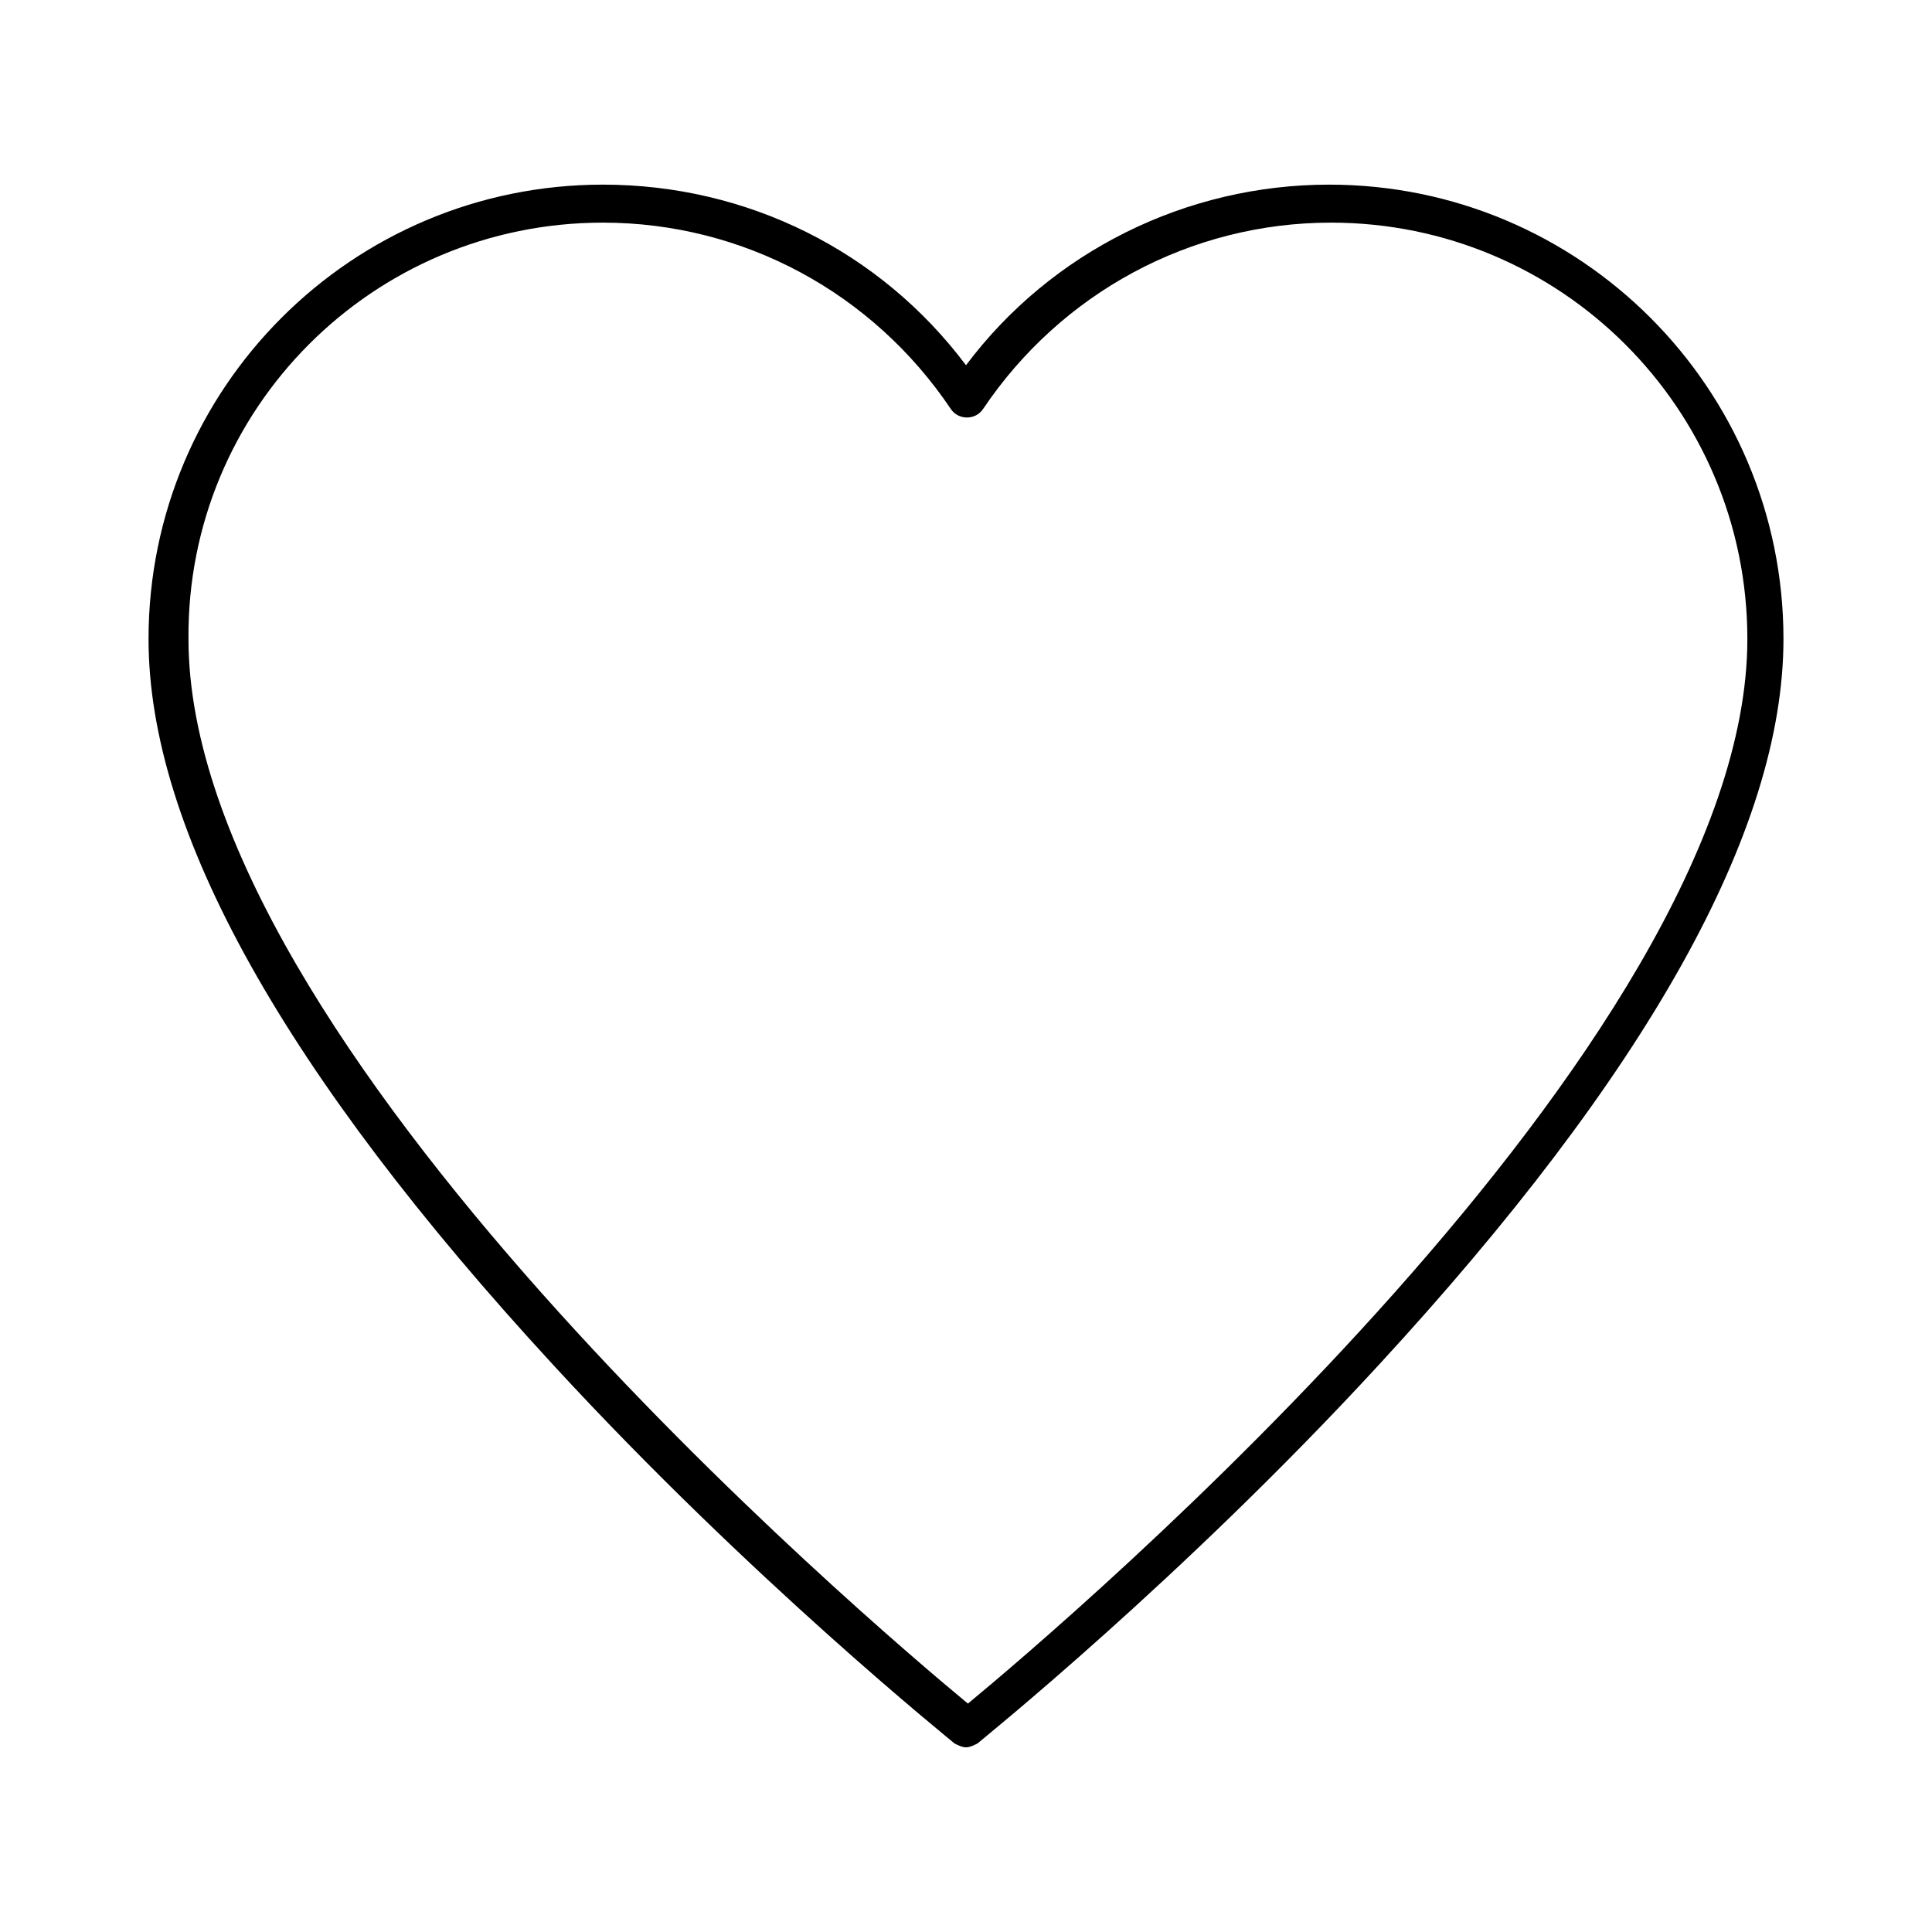 <?xml version="1.0" encoding="UTF-8"?>
<!-- Uploaded to: SVG Repo, www.svgrepo.com, Generator: SVG Repo Mixer Tools -->
<svg fill="#000000" width="800px" height="800px" version="1.1" viewBox="144 144 512 512" xmlns="http://www.w3.org/2000/svg">
 <path d="m396.98 606.05c1.008 0.504 2.016 1.008 3.023 1.008s2.016-0.504 3.023-1.008c0.504-0.504 53.906-43.328 106.3-100.26 71.035-77.082 107.31-141.57 107.31-192.45 0-66.504-53.906-120.41-120.41-120.41-37.785 0-73.555 17.633-96.227 47.863-22.672-30.23-57.938-47.863-96.227-47.863-66.504 0-120.41 53.906-120.41 120.41 0 50.883 36.273 115.37 107.31 192.45 52.395 56.934 105.8 99.758 106.3 100.26zm-93.207-403.05c37.281 0 71.539 18.641 92.195 49.375 2.016 3.023 6.551 3.023 8.566 0 20.656-30.73 54.914-49.375 92.195-49.375 60.961 0 110.34 49.375 110.34 110.34 0 107.31-180.36 260.47-206.56 282.13-26.199-21.664-206.56-174.82-206.56-282.13-0.5-60.961 48.871-110.34 109.83-110.34z"/>
</svg>